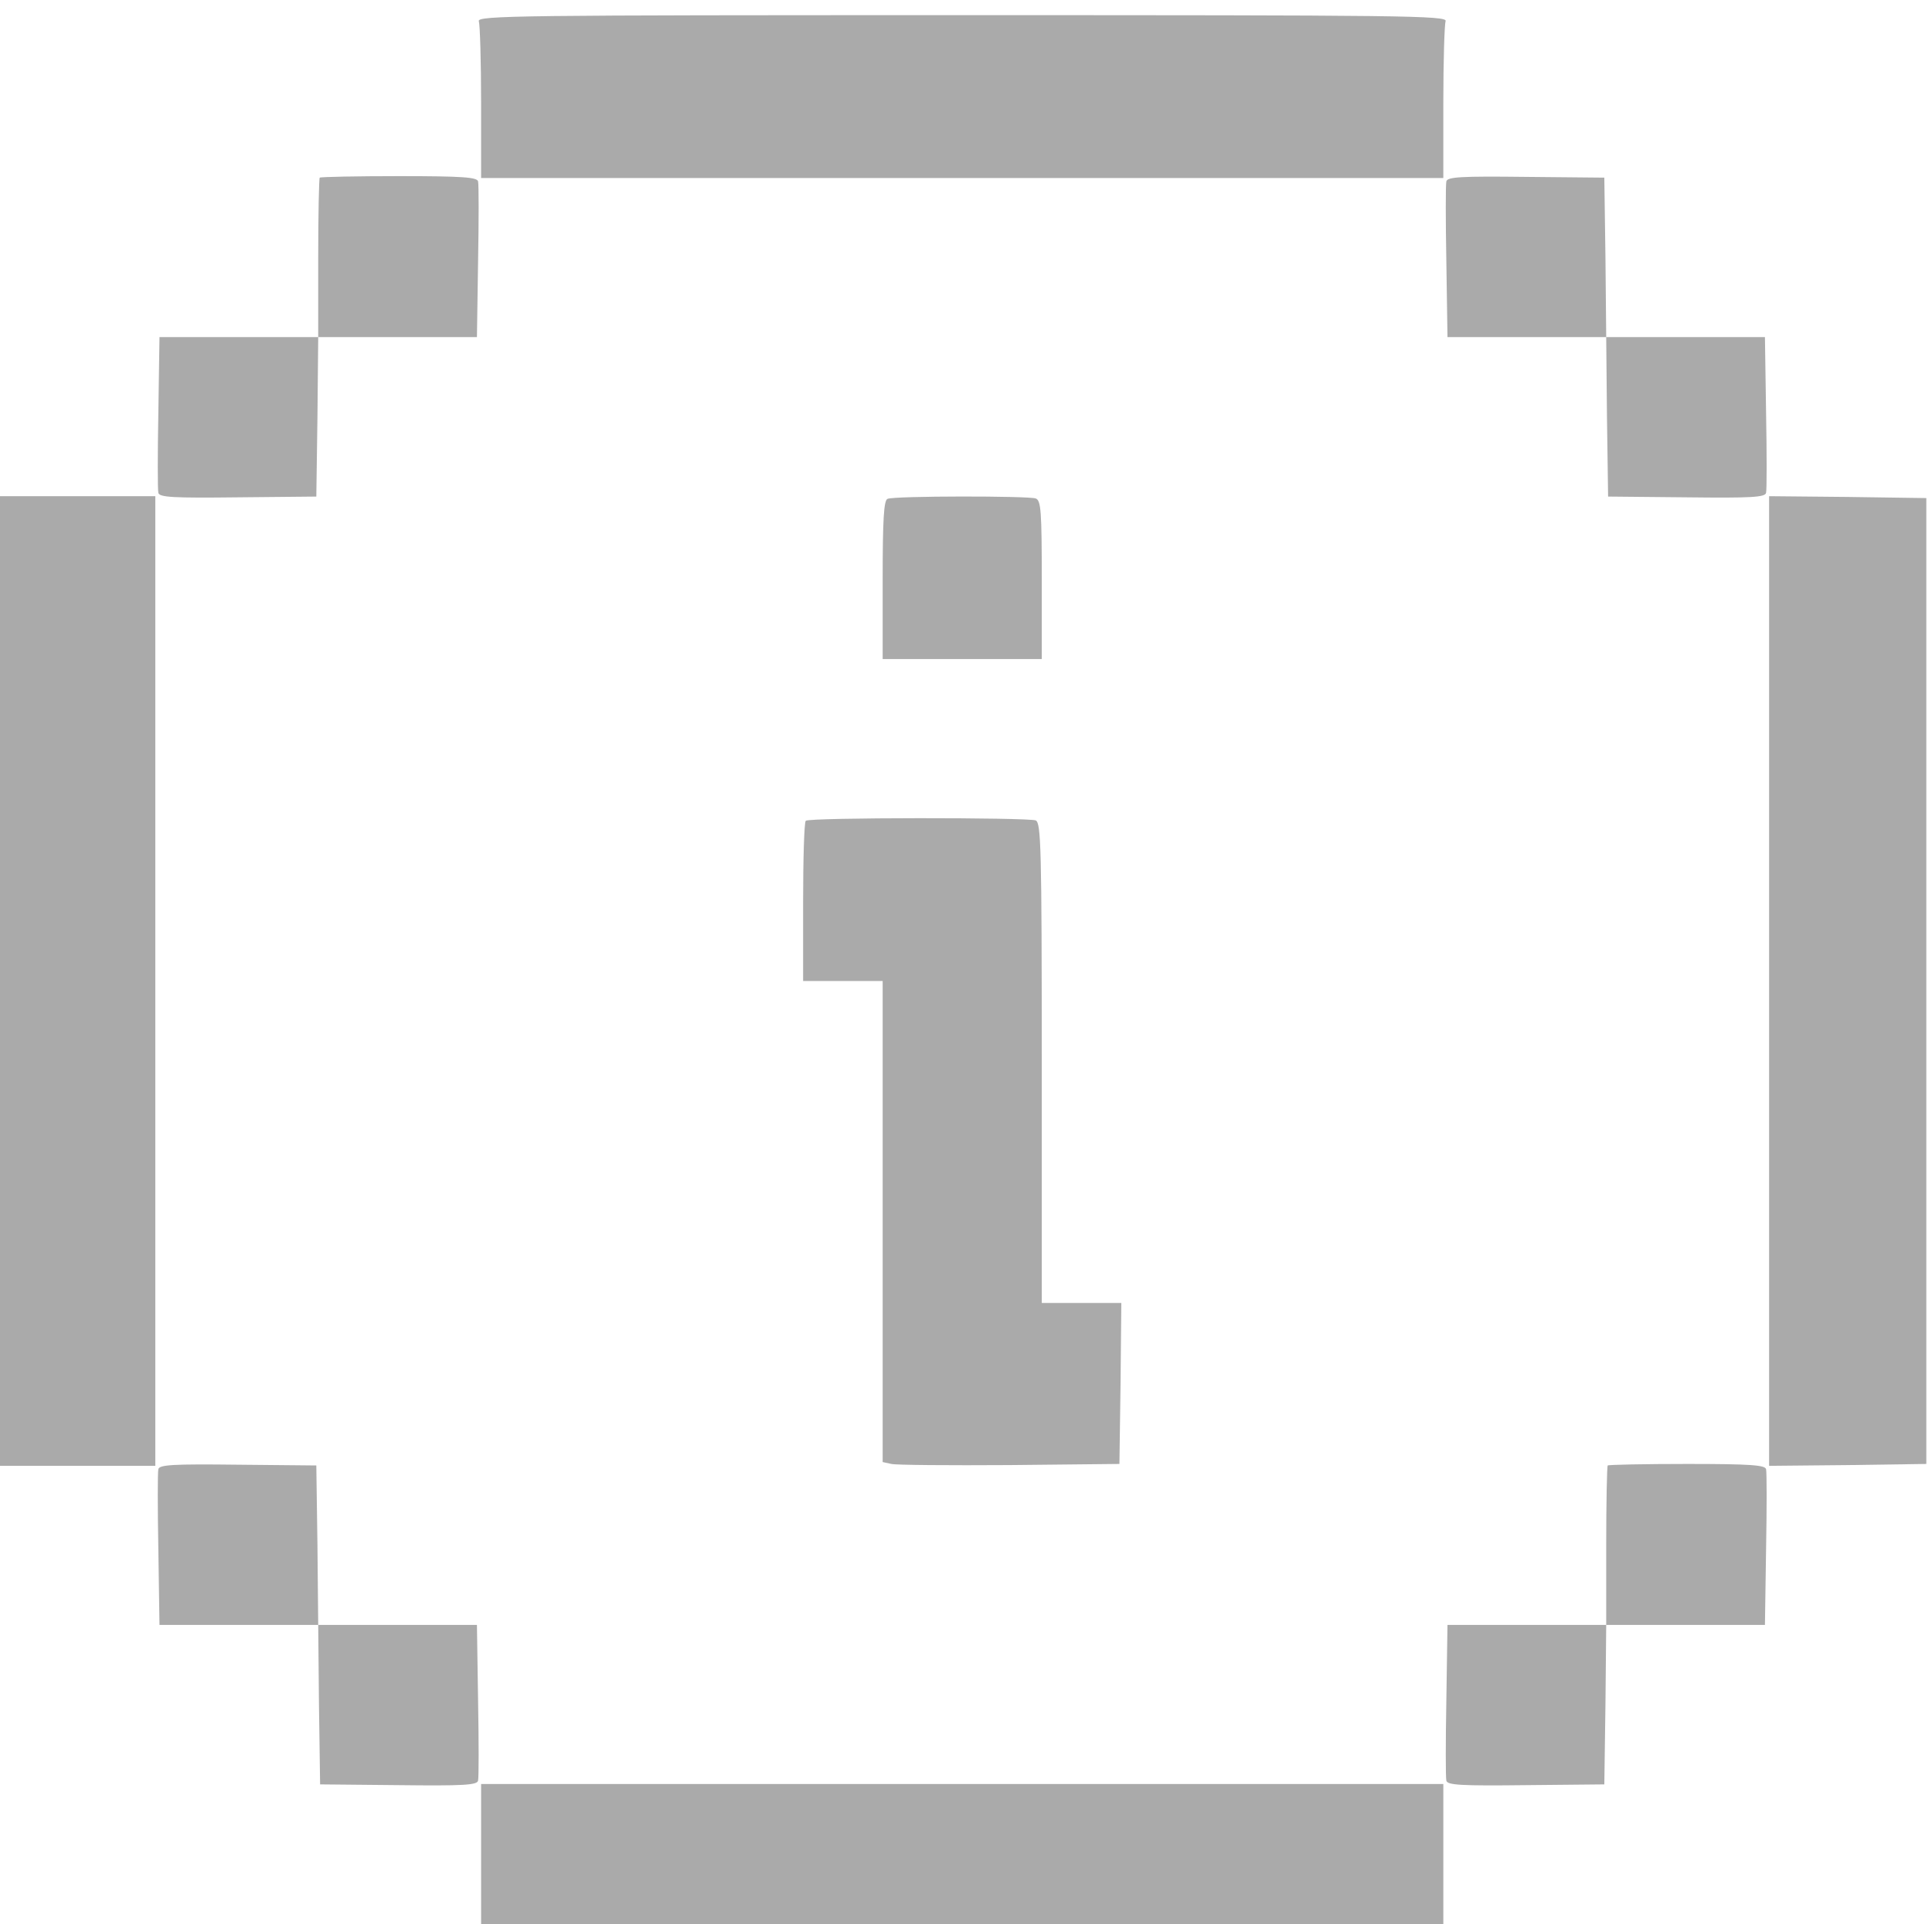 <?xml version="1.0" standalone="no"?>
<!DOCTYPE svg PUBLIC "-//W3C//DTD SVG 20010904//EN"
 "http://www.w3.org/TR/2001/REC-SVG-20010904/DTD/svg10.dtd">
<svg version="1.0" xmlns="http://www.w3.org/2000/svg"
 width="510pt" height="508pt" viewBox="0 0 510 508"
 preserveAspectRatio="xMidYMid meet">

<g transform="translate(0,512) scale(0.1,-0.1)"
fill="#AAAAAA" stroke="none">
<path d="M1264 5064 c3 -9 6 -105 6 -215 l0 -199 1270 0 1270 0 0 199 c0 110
3 206 6 215 6 15 -111 16 -1276 16 -1165 0 -1282 -1 -1276 -16z"/>
<path d="M844 4651 c-2 -2 -4 -98 -4 -213 l0 -208 -210 0 -209 0 -3 -199 c-2
-109 -2 -204 0 -212 2 -12 39 -14 210 -12 l207 2 3 211 2 210 210 0 209 0 3
199 c2 109 2 204 0 212 -2 11 -40 14 -208 14 -113 0 -208 -2 -210 -4z"/>
<path d="M3818 4641 c-2 -8 -2 -103 0 -212 l3 -199 209 0 210 0 2 -210 3 -211
207 -2 c171 -2 208 0 210 12 2 8 2 103 0 212 l-3 199 -209 0 -210 0 -2 210 -3
211 -207 2 c-171 2 -208 0 -210 -12z"/>
<path d="M0 2530 l0 -1280 205 0 205 0 0 1280 0 1280 -205 0 -205 0 0 -1280z"/>
<path d="M2343 3803 c-10 -3 -13 -56 -13 -214 l0 -209 210 0 210 0 0 209 c0
181 -2 210 -16 215 -19 7 -373 7 -391 -1z"/>
<path d="M4670 2530 l0 -1280 208 2 207 3 0 1275 0 1275 -207 3 -208 2 0
-1280z"/>
<path d="M2127 2953 c-4 -3 -7 -100 -7 -215 l0 -208 105 0 105 0 0 -635 0
-635 23 -5 c12 -3 153 -4 312 -3 l290 3 3 213 2 212 -105 0 -105 0 0 634 c0
569 -2 634 -16 640 -21 8 -599 8 -607 -1z"/>
<path d="M418 1241 c-2 -8 -2 -103 0 -212 l3 -199 209 0 210 0 2 -210 3 -211
207 -2 c171 -2 208 0 210 12 2 8 2 103 0 212 l-3 199 -209 0 -210 0 -2 210 -3
211 -207 2 c-171 2 -208 0 -210 -12z"/>
<path d="M4244 1251 c-2 -2 -4 -98 -4 -213 l0 -208 -210 0 -209 0 -3 -199 c-2
-109 -2 -204 0 -212 2 -12 39 -14 210 -12 l207 2 3 211 2 210 210 0 209 0 3
199 c2 109 2 204 0 212 -2 11 -40 14 -208 14 -113 0 -208 -2 -210 -4z"/>
<path d="M1270 205 l0 -205 1270 0 1270 0 0 205 0 205 -1270 0 -1270 0 0 -205z"/>
</g>
</svg>
